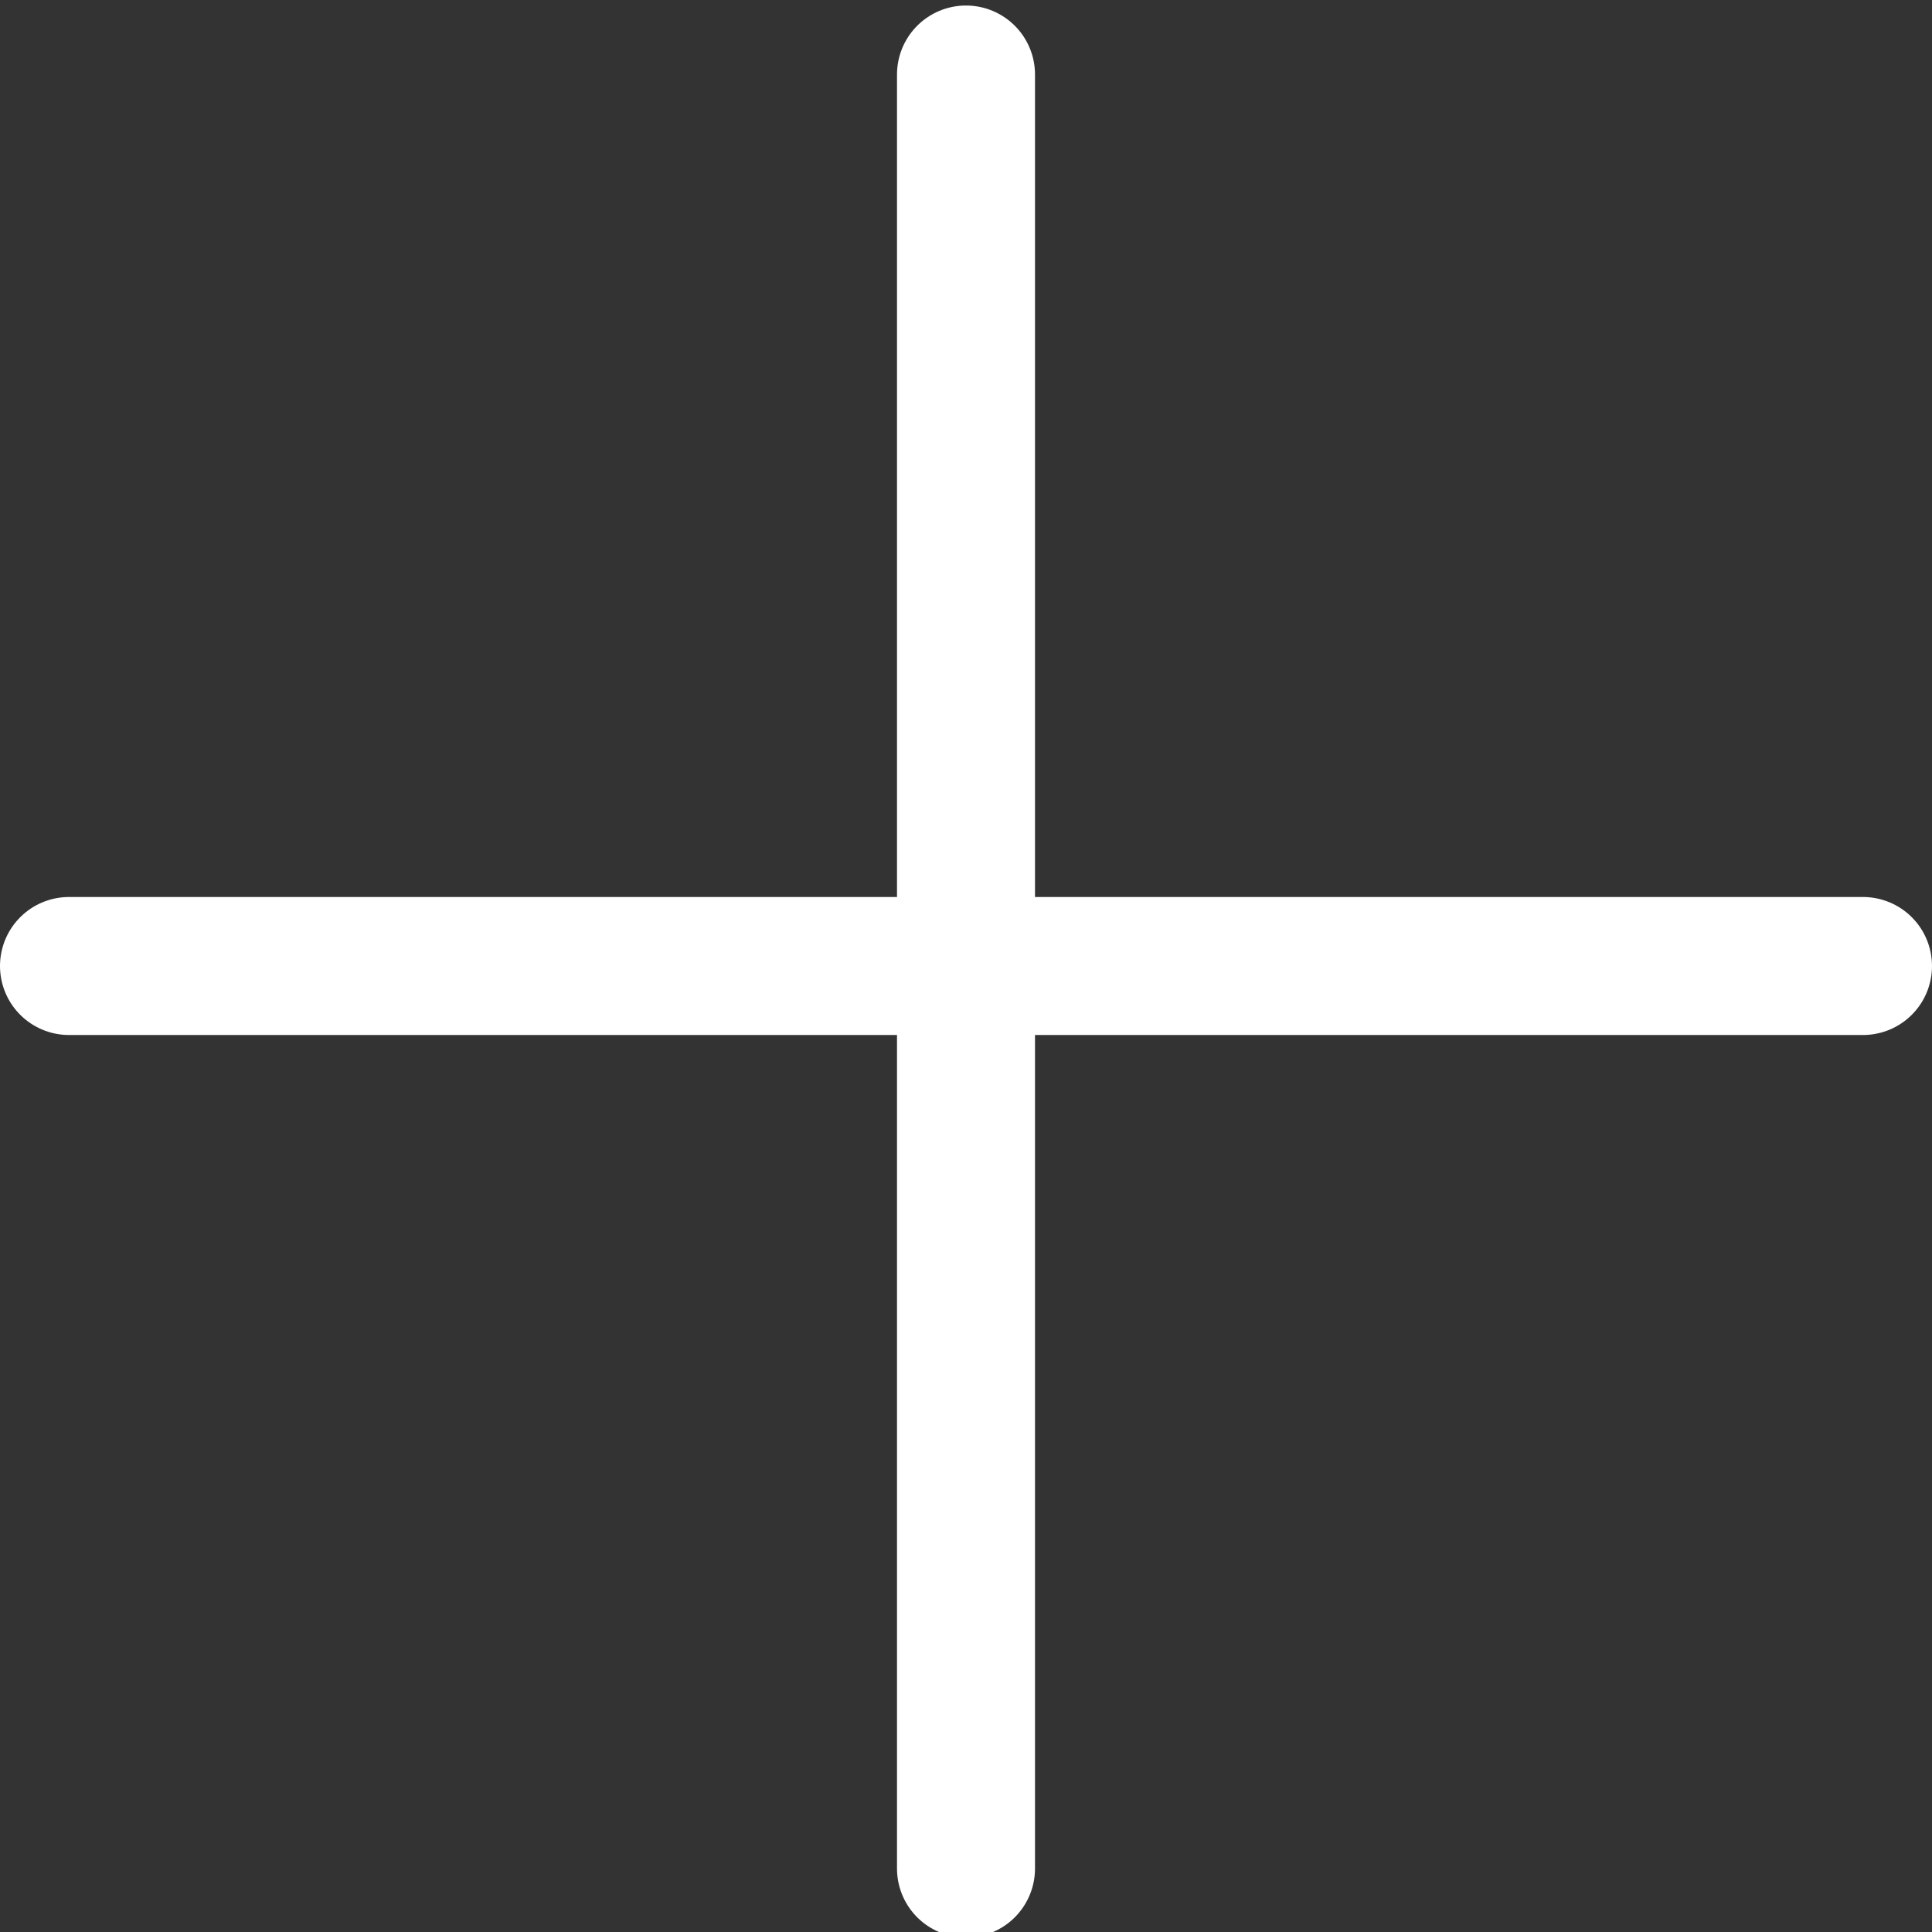<svg width="14" height="14" viewBox="0 0 14 14" fill="none" xmlns="http://www.w3.org/2000/svg">
<rect x="0" y="0" width="14" height="14" fill="#333333" stroke="none"/>
<g clip-path="url(#clip0_1968_248)">
<path d="M7 0.54V13.54" stroke="white" stroke-linecap="round" stroke-linejoin="round"/>
<path d="M0.5 7H13.5" stroke="white" stroke-linecap="round" stroke-linejoin="round"/>
</g>
<defs>
<clipPath id="clip0_1968_248">
<rect width="14" height="14" fill="white"/>
</clipPath>
</defs>
</svg>
